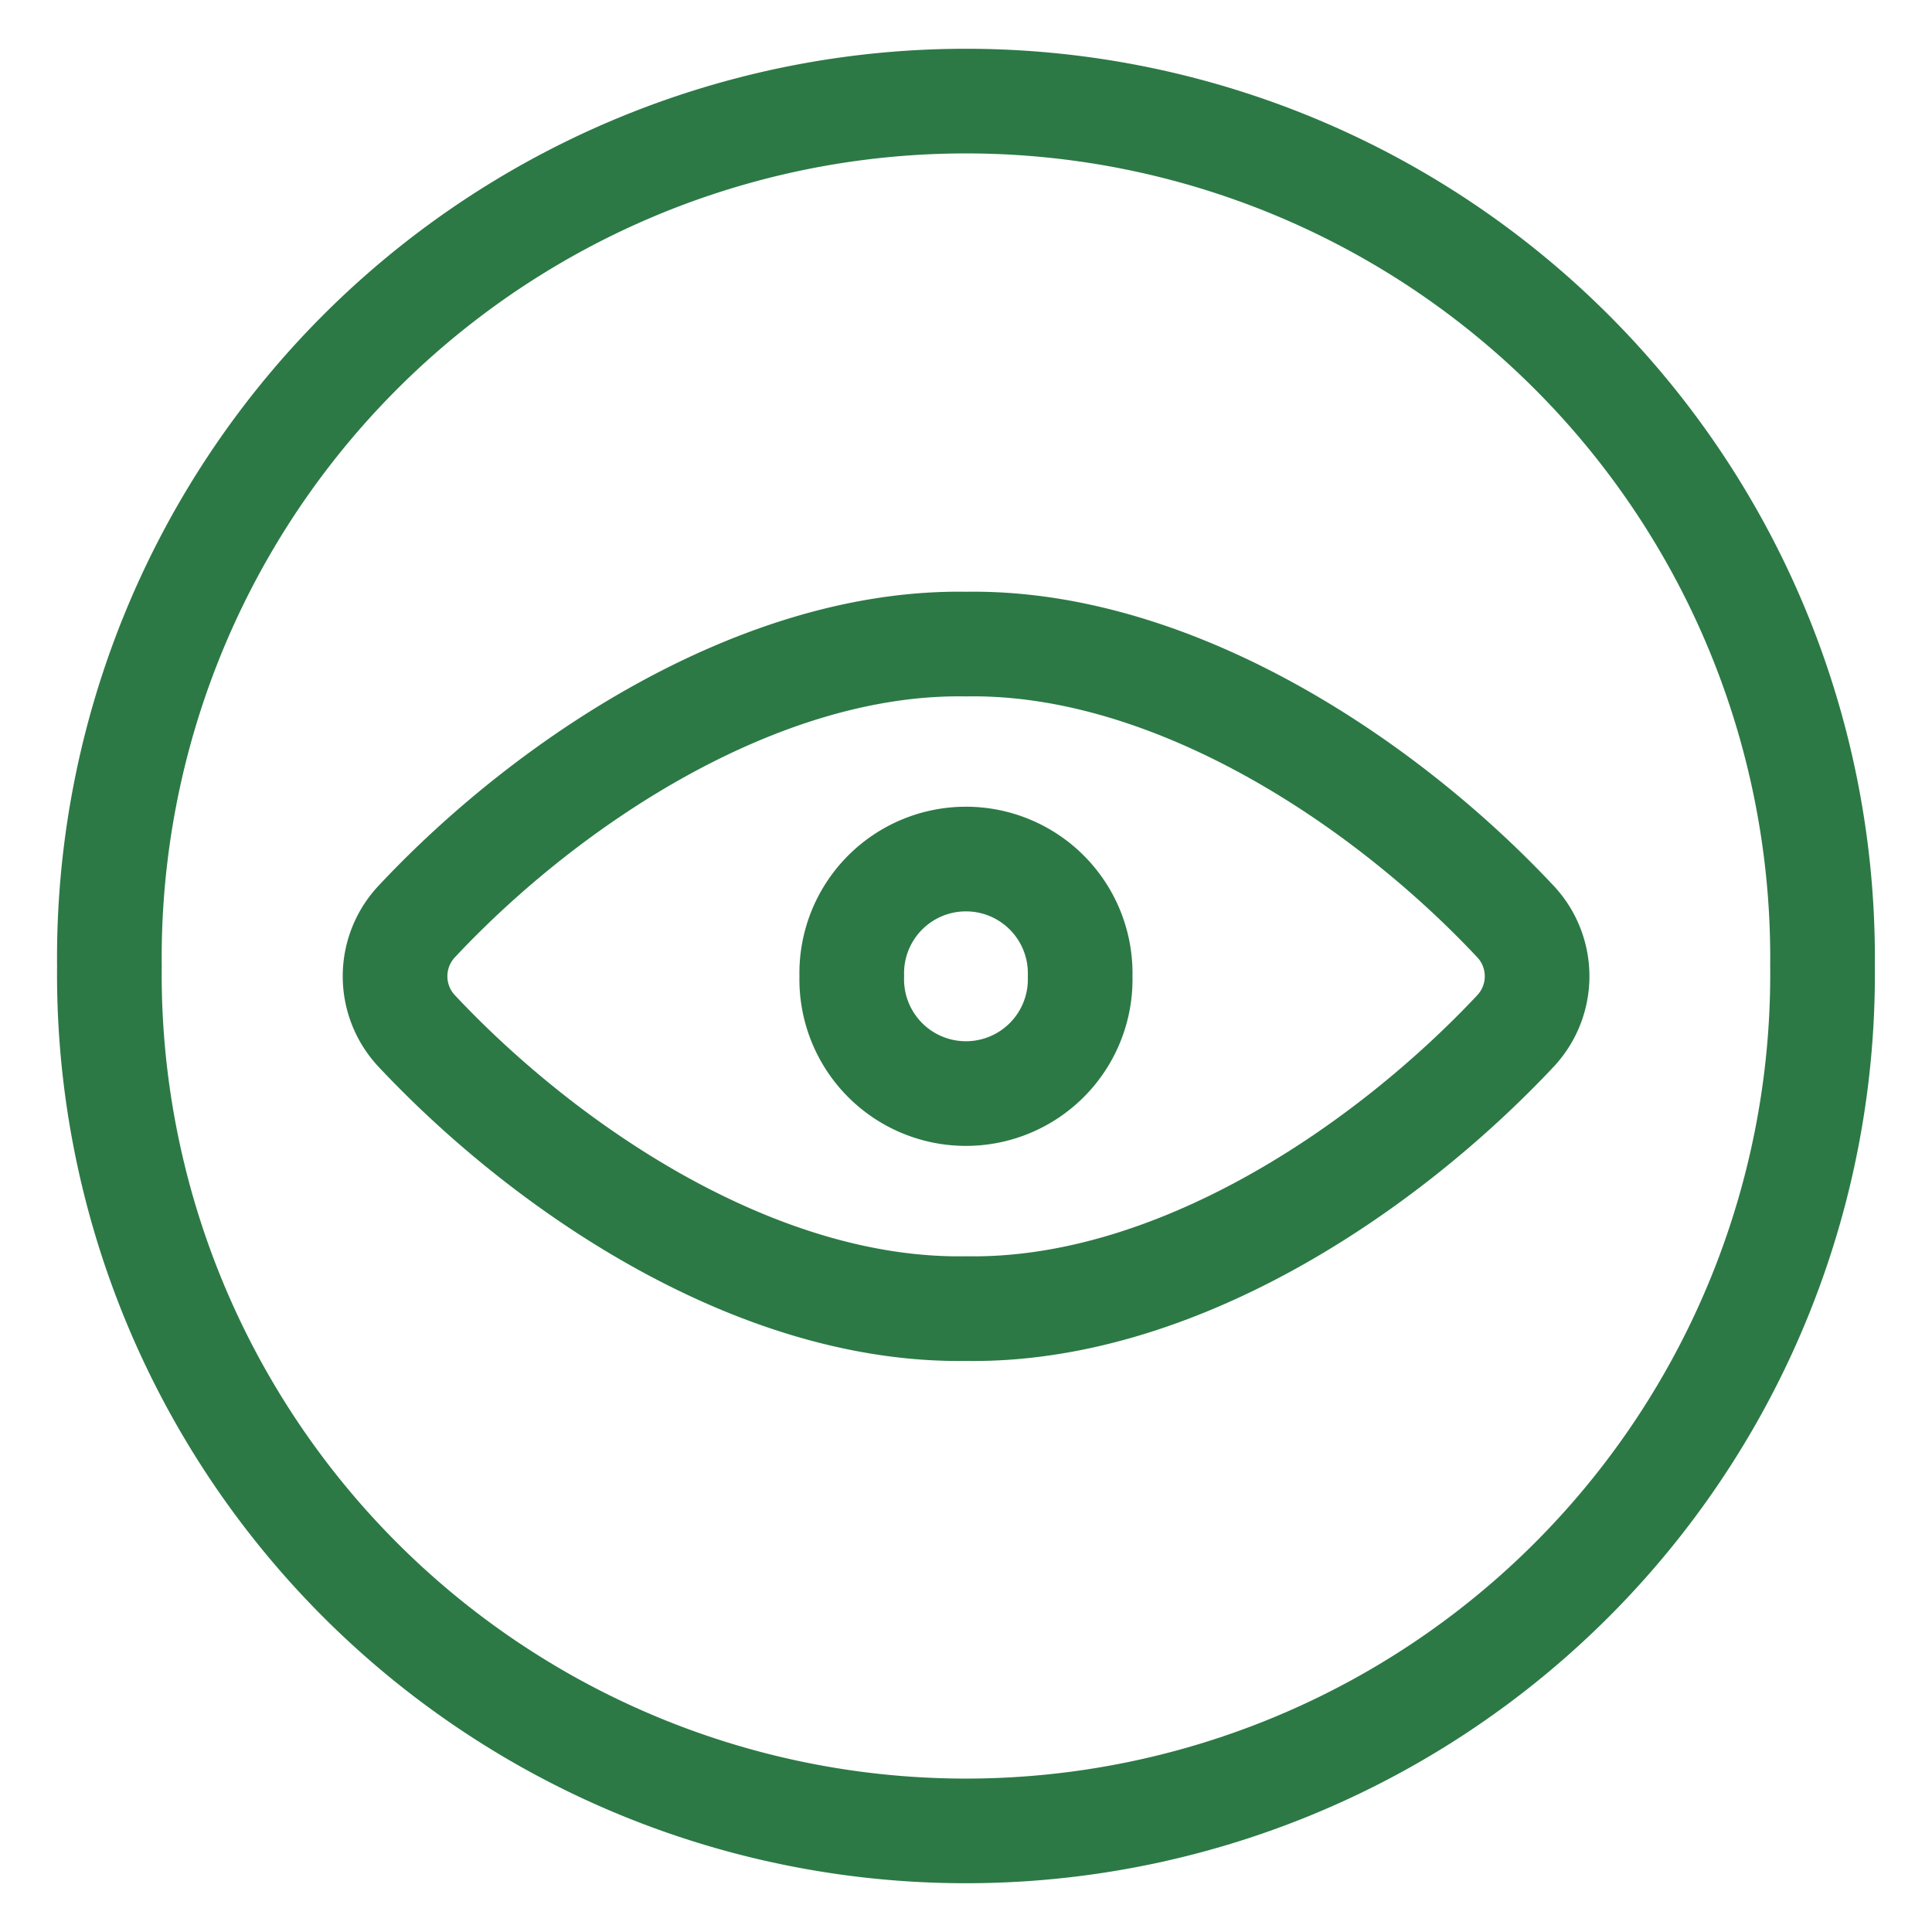 <svg viewBox="-0.65 -0.65 24 24" xmlns="http://www.w3.org/2000/svg" id="View-Circle-1--Streamline-Ultimate"><desc>View Circle 1 Streamline Icon: https://streamlinehq.com</desc><path d="M0.709 11.35a10.641 10.641 0 1 0 21.281 0 10.641 10.641 0 1 0 -21.281 0Z" fill="none" stroke="#2c7946" stroke-linecap="round" stroke-linejoin="round" stroke-width="1.3"></path><path d="M11.35 7.351c-2.541 -0.042 -5.171 1.682 -6.823 3.446a0.994 0.994 0 0 0 0 1.361C6.148 13.885 8.762 15.647 11.35 15.606c2.588 0.042 5.202 -1.72 6.825 -3.448a0.994 0.994 0 0 0 0 -1.361C16.521 9.033 13.891 7.309 11.35 7.351Z" fill="none" stroke="#2c7946" stroke-linecap="round" stroke-linejoin="round" stroke-width="1.3"></path><path d="M9.931 11.478a1.419 1.419 0 1 0 2.837 0 1.419 1.419 0 1 0 -2.837 0Z" fill="none" stroke="#2c7946" stroke-linecap="round" stroke-linejoin="round" stroke-width="1.3"></path></svg>